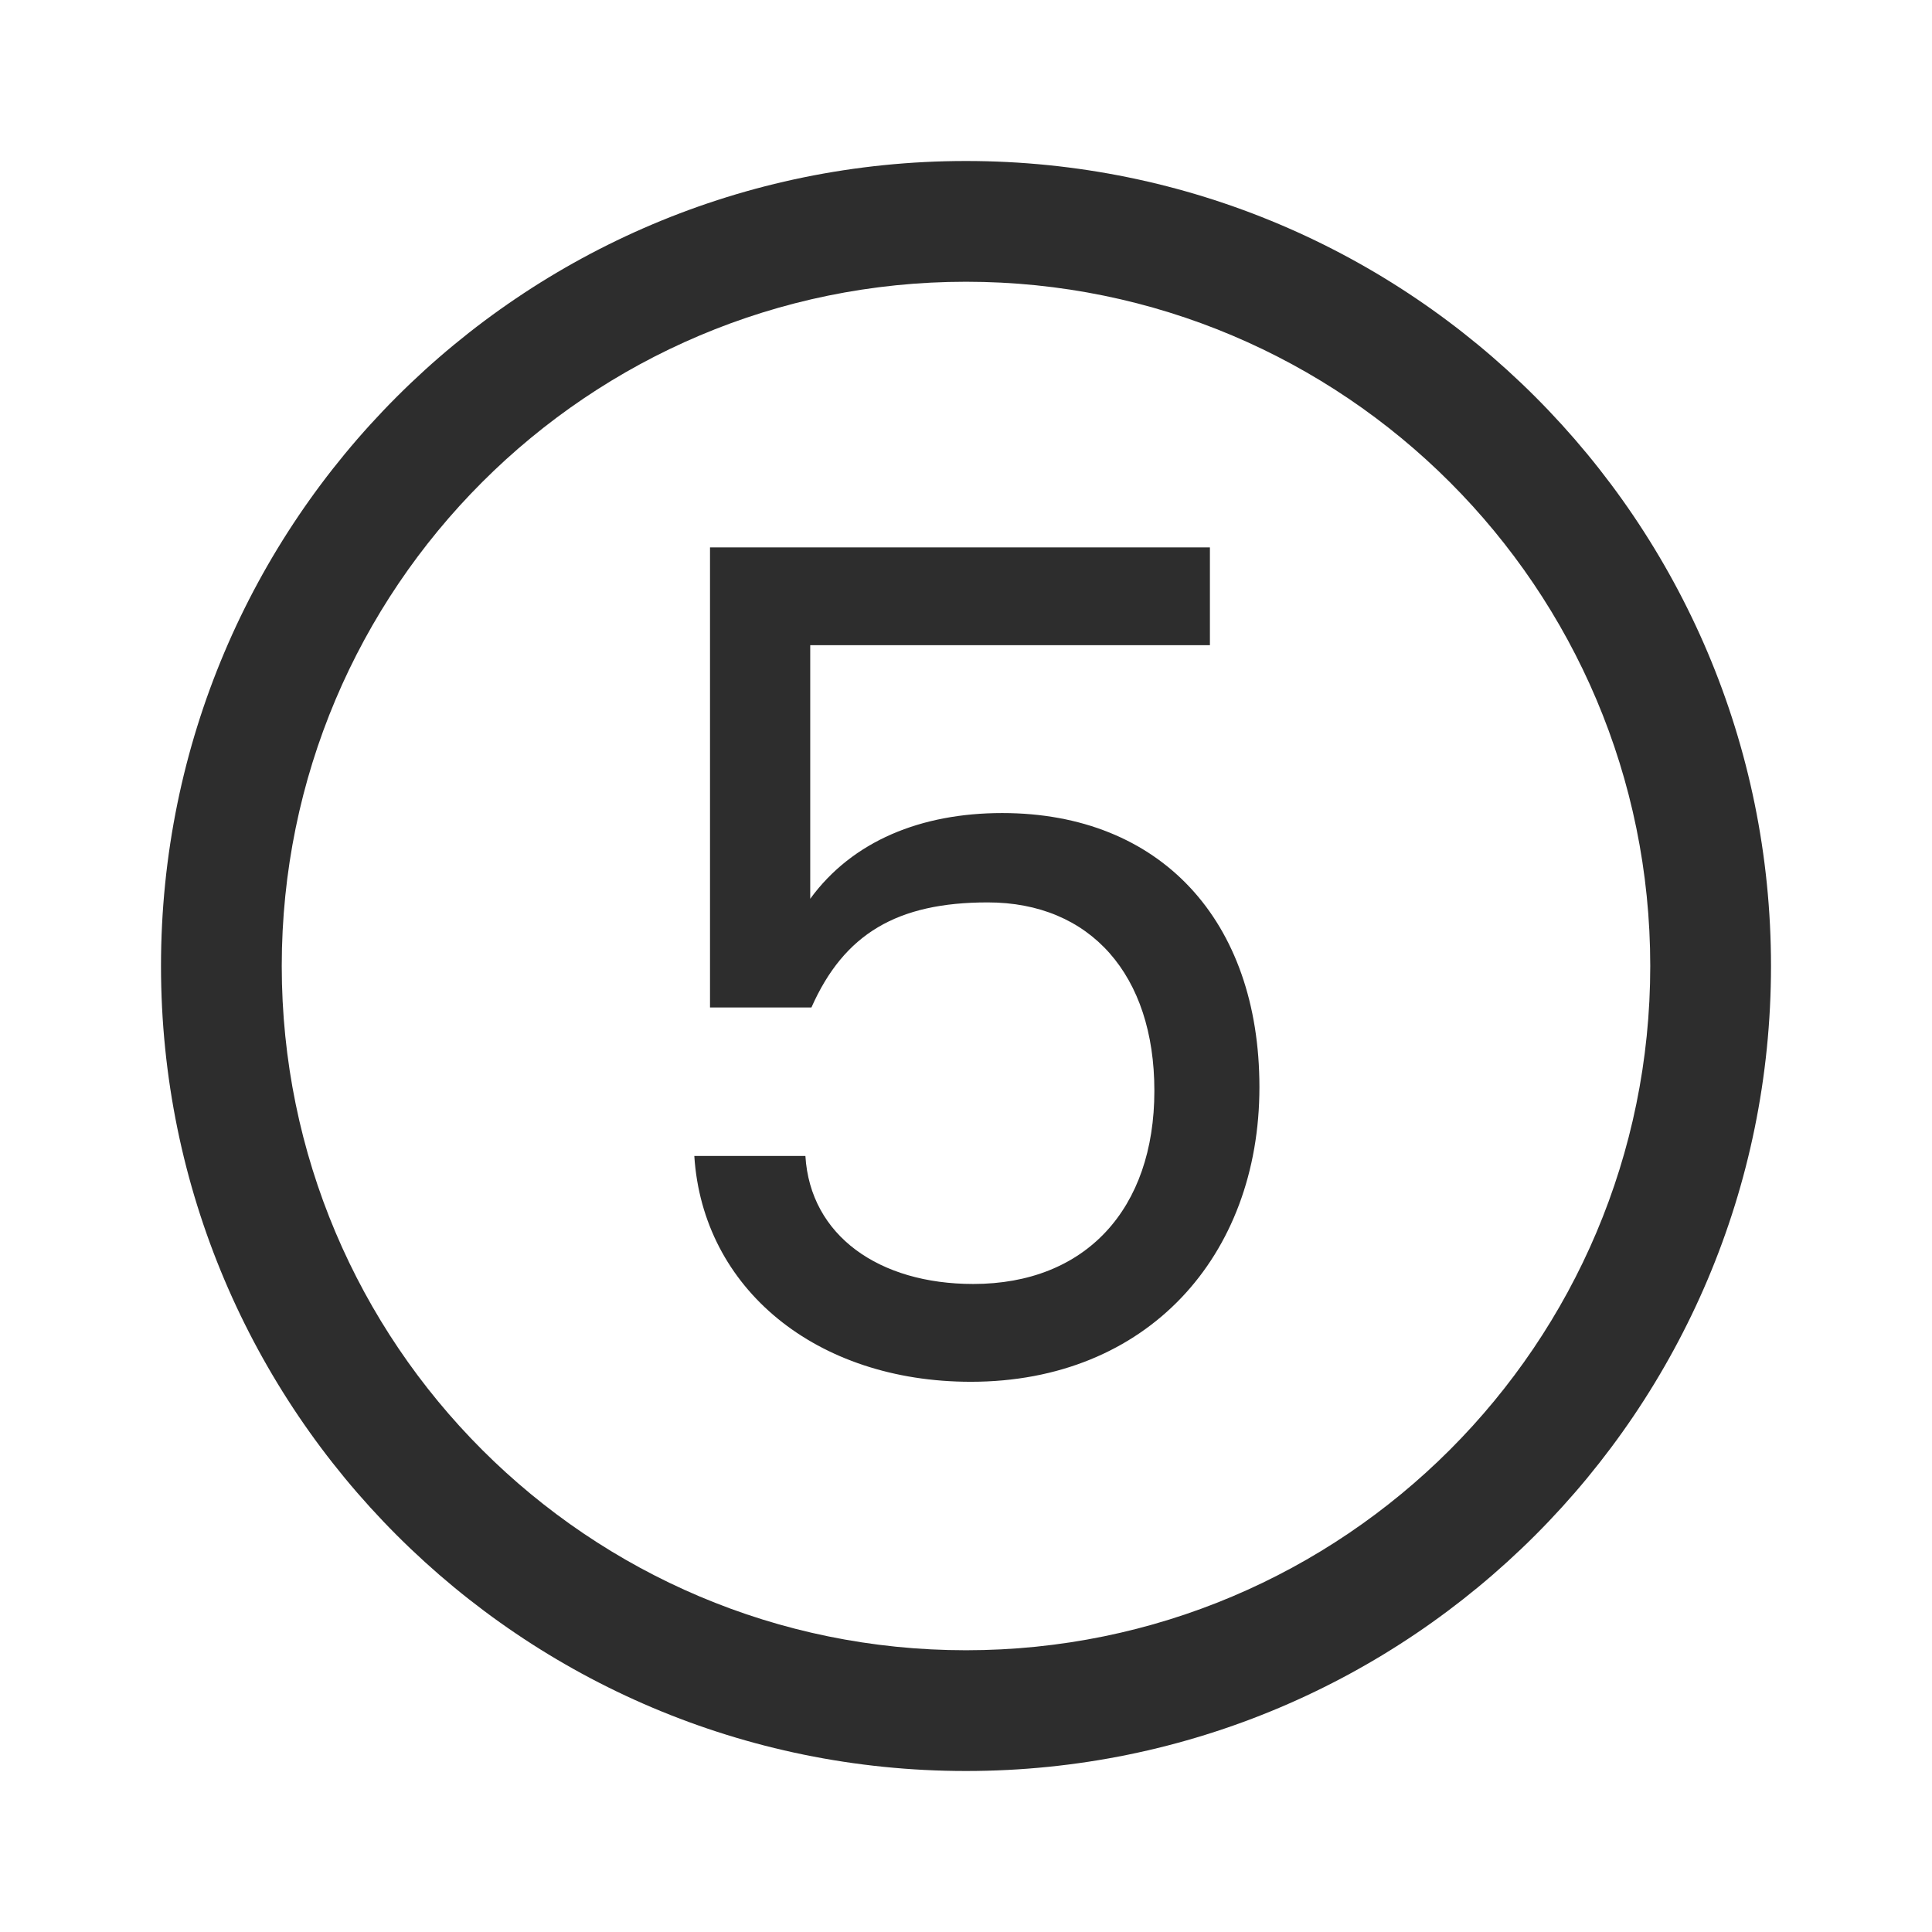 <?xml version="1.0" encoding="UTF-8"?>
<svg width="48px" height="48px" viewBox="0 0 48 48" version="1.1" xmlns="http://www.w3.org/2000/svg" xmlns:xlink="http://www.w3.org/1999/xlink">
    <title>1_iconography/icon3.0/outlined/number/5</title>
    <g id="1_iconography/icon3.0/outlined/number/5" stroke="none" stroke-width="1" fill="none" fill-rule="evenodd">
        <rect id="Rectangle" x="0" y="0" width="48" height="48"></rect>
        <path d="M24,4 C35.046,4 44,12.954 44,24 C44,35.046 35.046,44 24,44 C12.954,44 4,35.046 4,24 C4,12.954 12.954,4 24,4 Z M24,7 C14.611,7 7,14.611 7,24 C7,33.389 14.611,41 24,41 C33.389,41 41,33.389 41,24 C41,14.611 33.389,7 24,7 Z M30.06,13.6 L30.06,16.03 L20.13,16.03 L20.13,22.33 C21.18,20.89 22.89,20.2 24.9,20.2 C28.83,20.2 31.29,22.87 31.29,27.01 C31.29,31.21 28.5,34.33 24.12,34.33 C20.28,34.33 17.46,32.02 17.25,28.72 L20.01,28.72 C20.13,30.7 21.84,31.9 24.18,31.9 C26.97,31.9 28.68,30.04 28.68,27.1 C28.68,24.22 27.09,22.42 24.54,22.42 C22.29,22.42 20.97,23.2 20.16,25.03 L17.64,25.03 L17.64,13.6 L30.06,13.6 Z" id="Combined-Shape" fill="#2D2D2D"></path>
    </g>
</svg>
